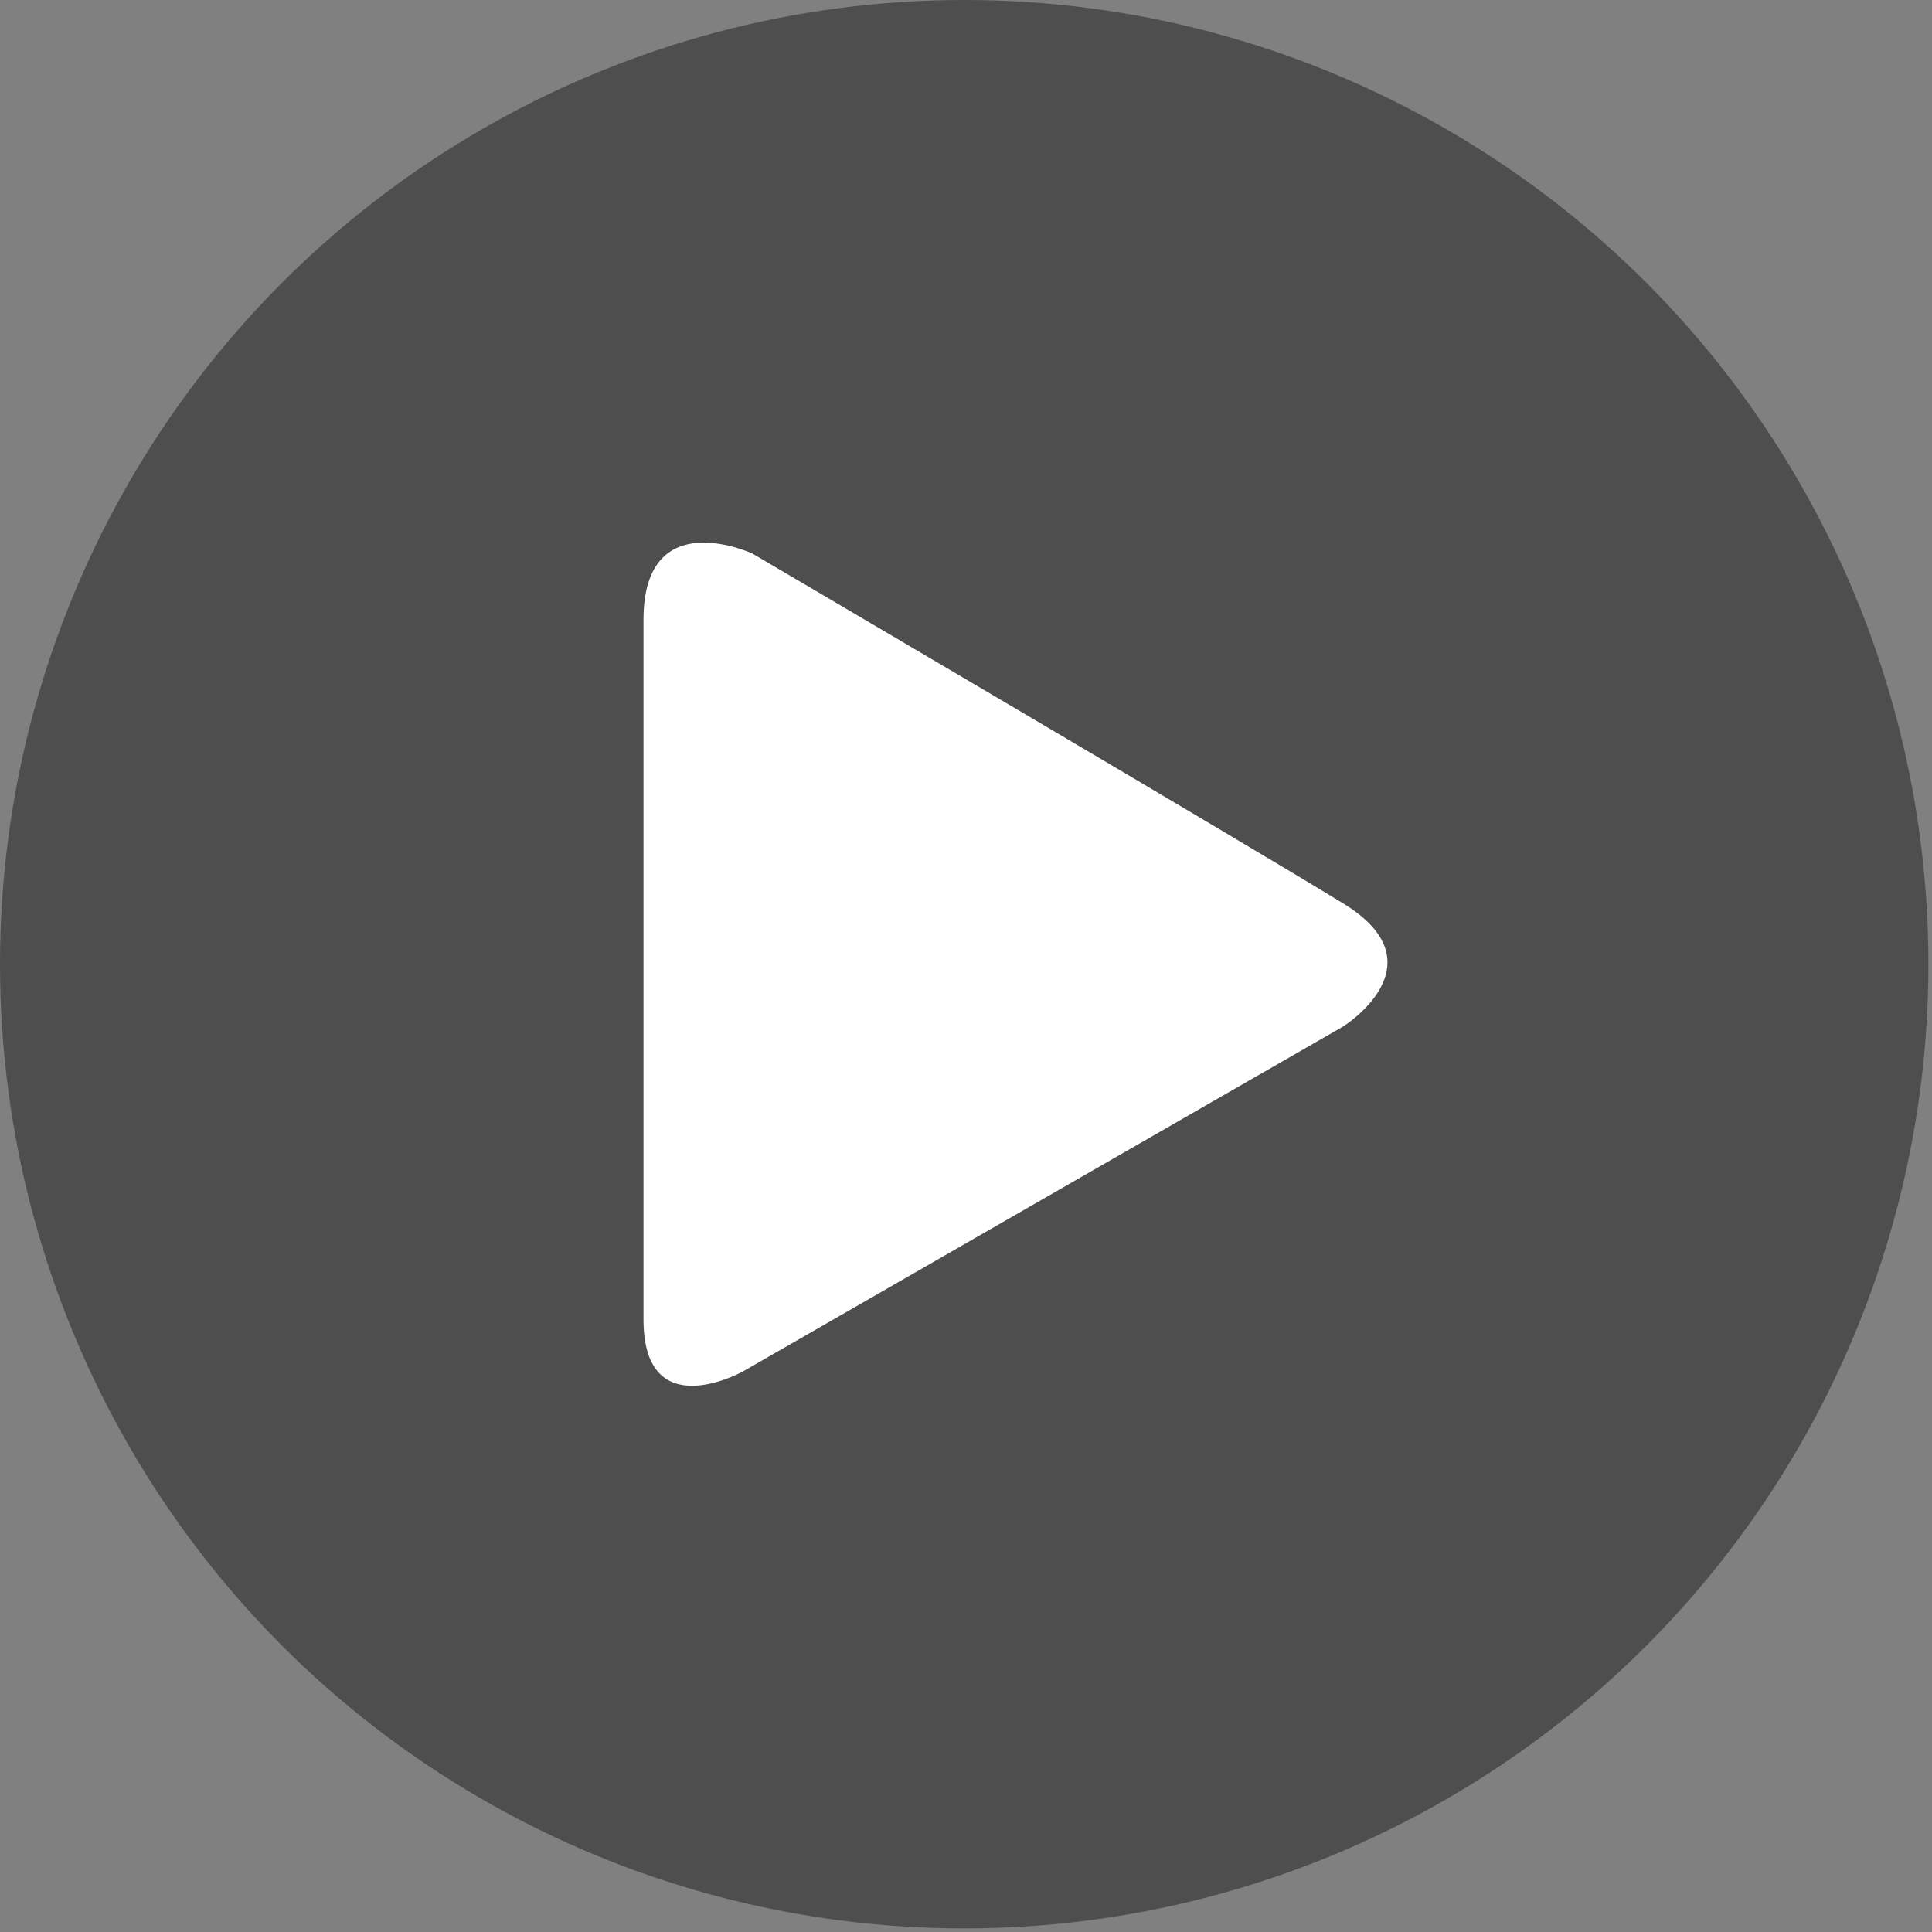 <?xml version="1.0" encoding="utf-8"?>
<!-- Generator: Adobe Illustrator 15.1.0, SVG Export Plug-In  -->
<!DOCTYPE svg PUBLIC "-//W3C//DTD SVG 1.1//EN" "http://www.w3.org/Graphics/SVG/1.1/DTD/svg11.dtd">
<svg version="1.1"
	 xmlns="http://www.w3.org/2000/svg" xmlns:xlink="http://www.w3.org/1999/xlink" xmlns:a="http://ns.adobe.com/AdobeSVGViewerExtensions/3.0/"
	 x="0px" y="0px" width="56px" height="56px" viewBox="0 0 56 56" enable-background="new 0 0 56 56" xml:space="preserve">
<rect x="0" y="0" width="56" height="56" fill="#808080" stroke="none"/>
<defs>
</defs>
<circle opacity="0.4" fill="#030303" cx="27.948" cy="27.948" r="27.948"/>
<path fill="#FFFFFF" enable-background="new    " d="M38.936,29.751L21.53,39.755c0,0-2.878,1.602-2.878-1.507
	c0-3.975,0-16.722,0-20.288c0-3.38,3.152-1.917,3.152-1.917s13.823,8.119,17.132,10.145C41.817,27.949,38.936,29.751,38.936,29.751z
	"/>
</svg>
